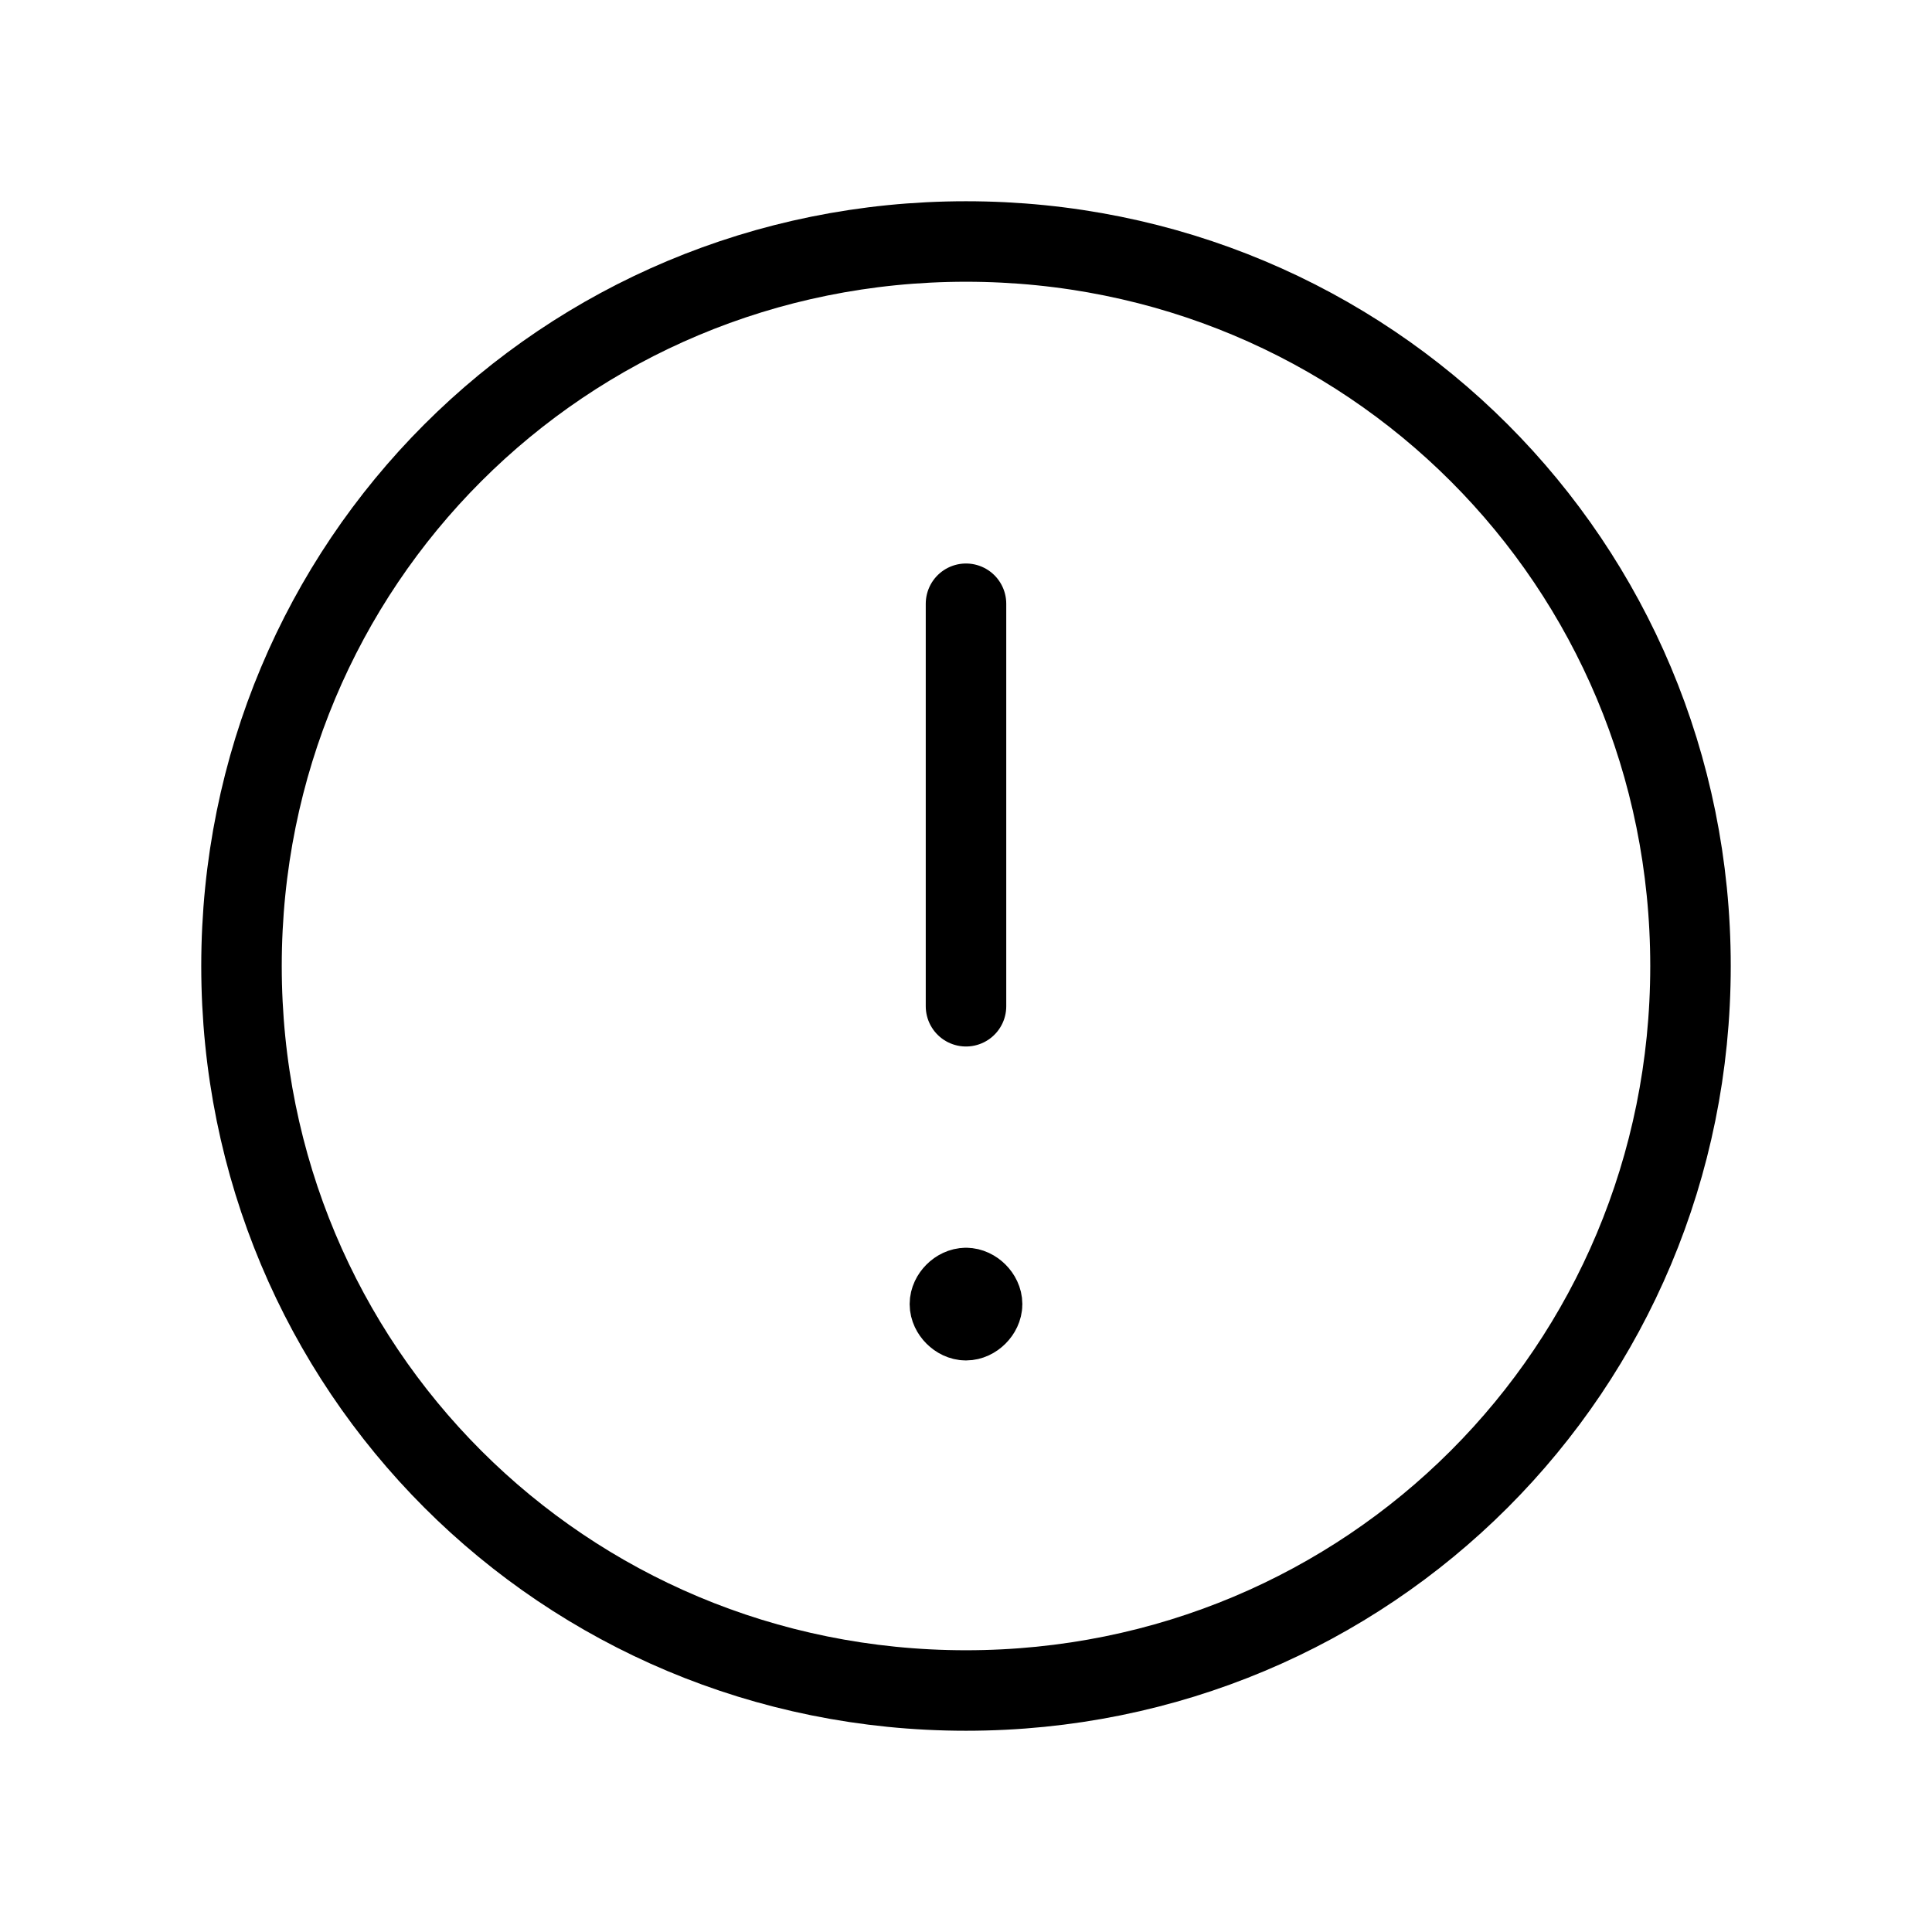 <?xml version="1.0" encoding="utf-8"?>
<!-- Generator: Adobe Illustrator 25.0.0, SVG Export Plug-In . SVG Version: 6.00 Build 0)  -->
<svg version="1.1" id="Layer_1" xmlns="http://www.w3.org/2000/svg" xmlns:xlink="http://www.w3.org/1999/xlink" x="0px" y="0px"
	 viewBox="0 0 24 24" style="enable-background:new 0 0 24 24;" xml:space="preserve">
<style type="text/css">
	.st0{display:none;}
	.st1{display:inline;fill:#F9F9F9;}
	.st2{display:inline;fill:#FFFFFF;}
	.st3{fill:none;stroke:#000000;stroke-linecap:round;stroke-linejoin:round;}
	.st4{fill:none;}
</style>
<g class="st0">
	<path class="st1" d="M-440-177.7h1440V2973H-440V-177.7z"/>
	<path class="st2" d="M-138-42.1h1138V2825H-138V-42.1z"/>
</g>
<g>
	<path class="st3" d="M12,3L12,3c5,0,9,4,9,9l0,0c0,5-4,9-9,9l0,0c-5,0-9-4-9-9l0,0C3,7,7,3,12,3z"/>
	<path class="st3" d="M12,12.5v-5"/>
	<path class="st3" d="M12,16c-0.1,0-0.2,0.1-0.2,0.2c0,0.1,0.1,0.2,0.2,0.2s0.2-0.1,0.2-0.2S12.1,16,12,16"/>
</g>
<path class="st4" d="M0,0h24v24H0V0z"/>
</svg>

